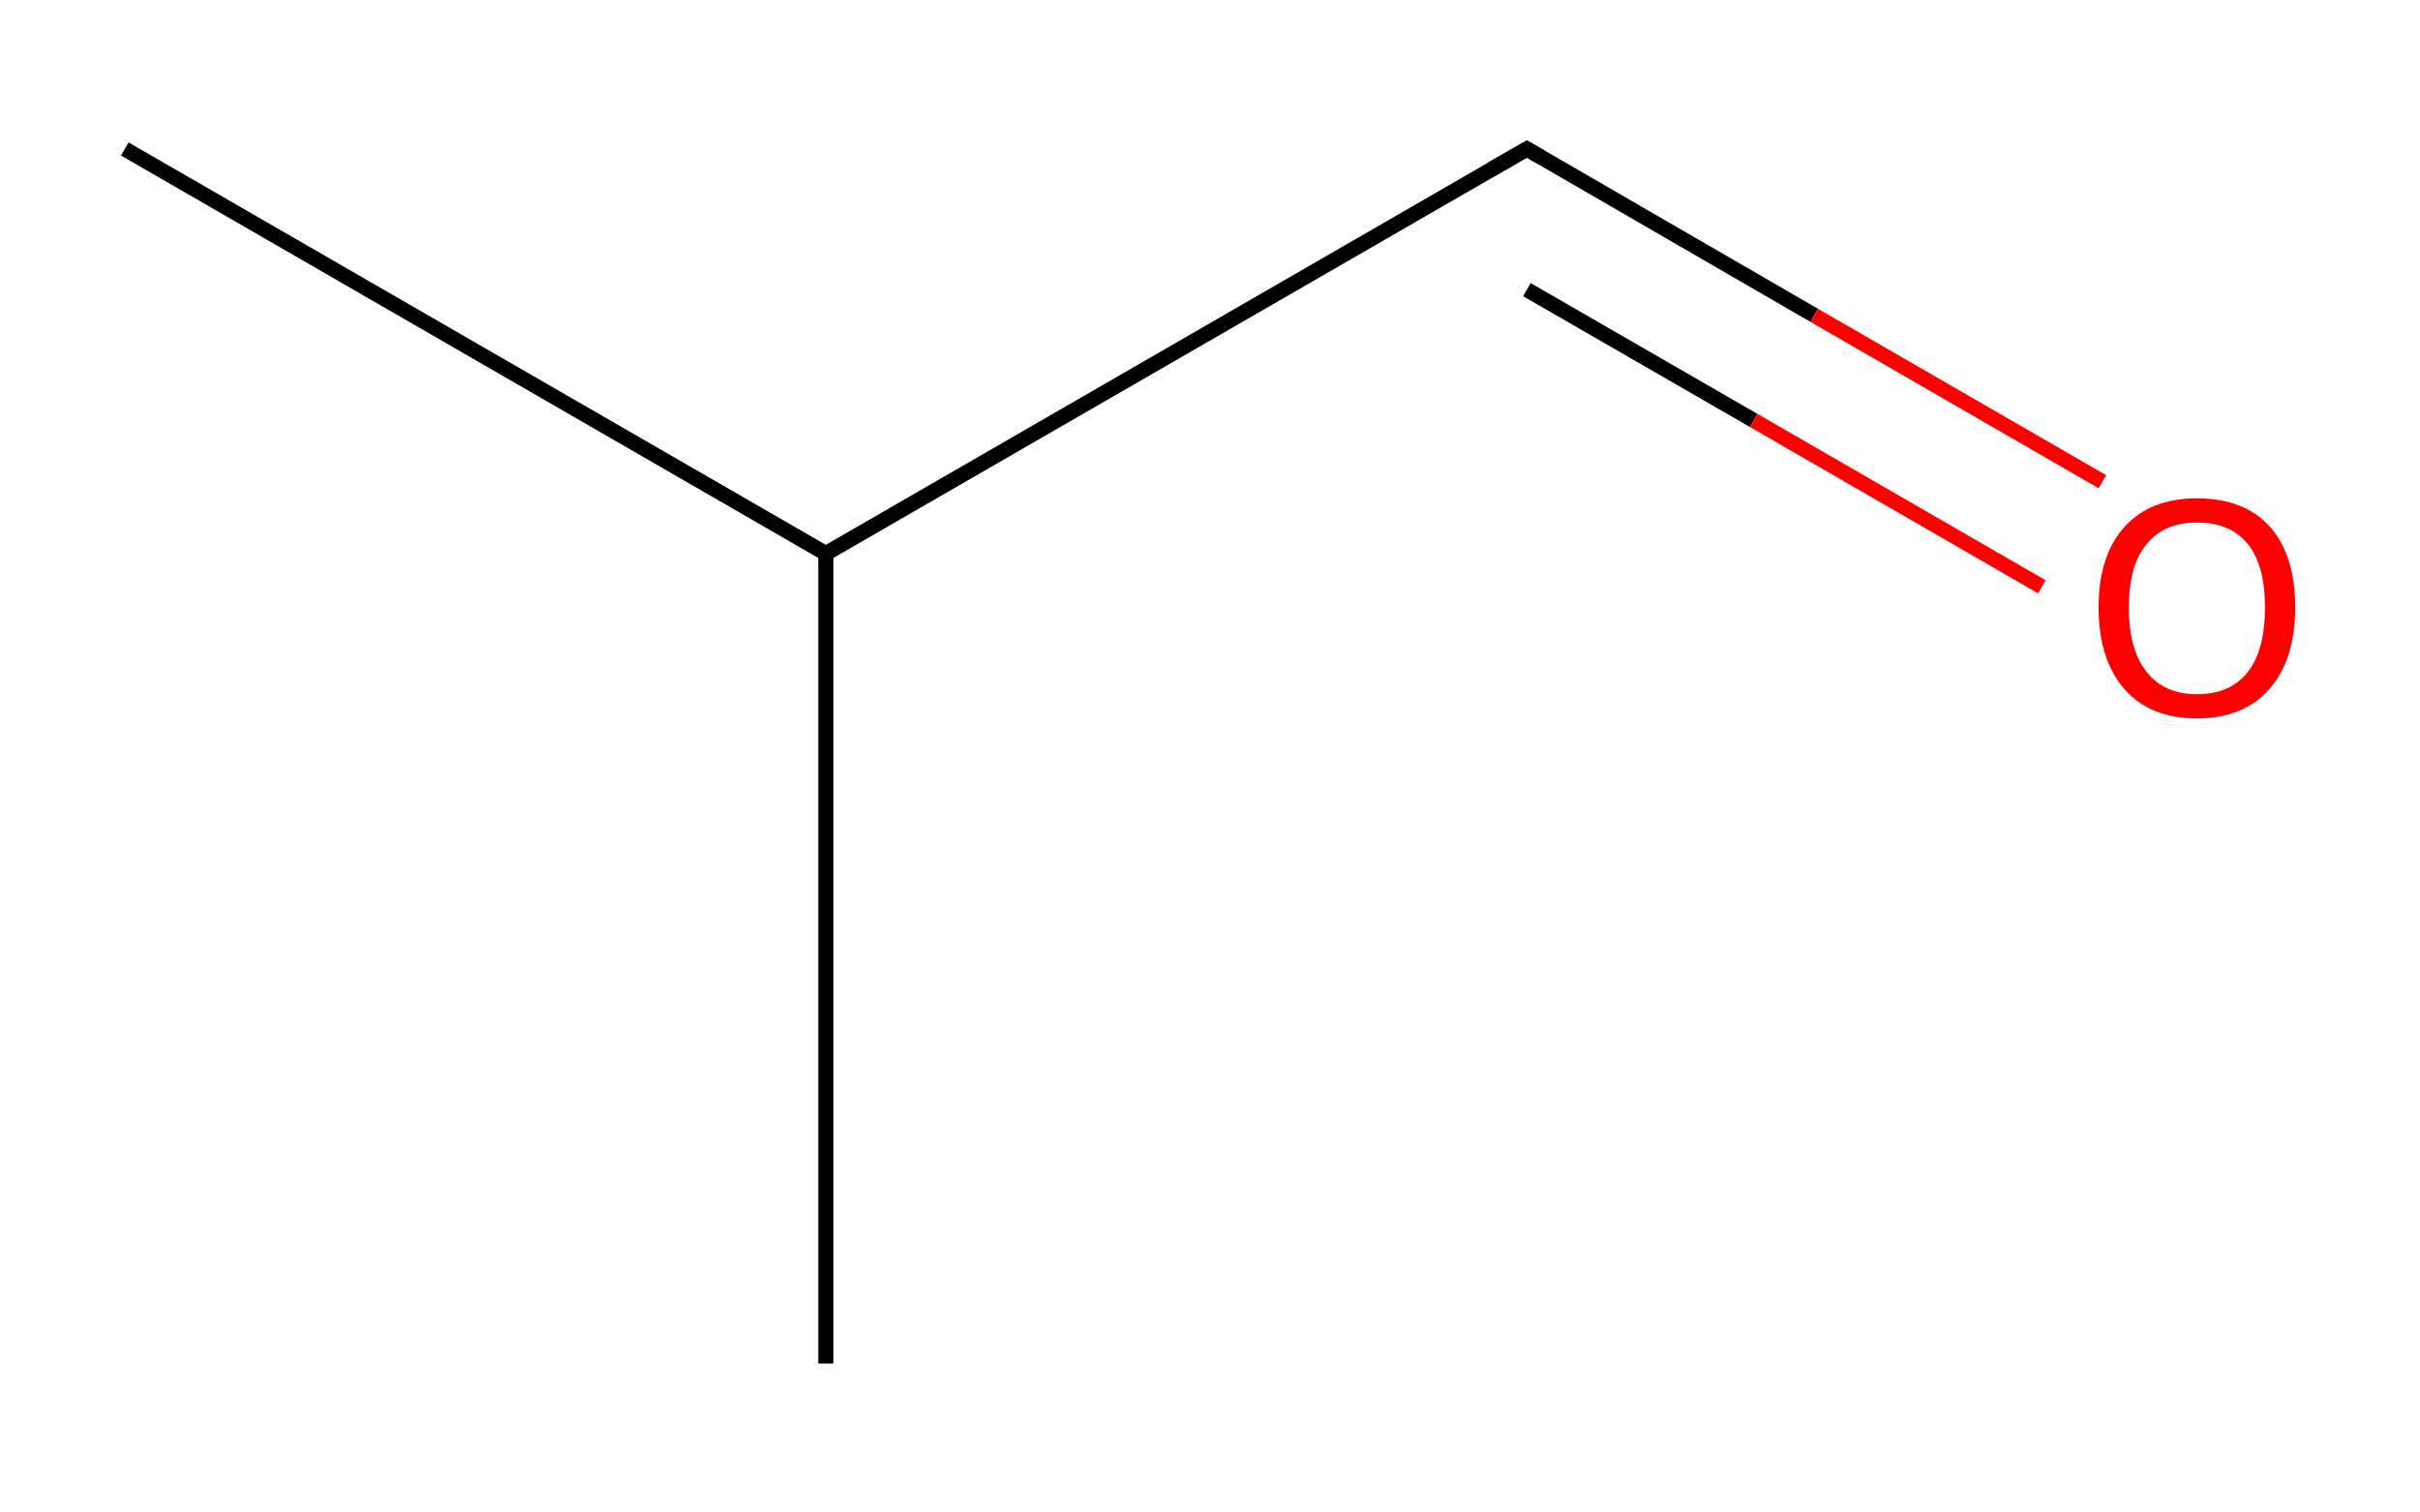 <?xml version='1.0' encoding='iso-8859-1'?>
<svg version='1.1' baseProfile='full'
              xmlns='http://www.w3.org/2000/svg'
                      xmlns:rdkit='http://www.rdkit.org/xml'
                      xmlns:xlink='http://www.w3.org/1999/xlink'
                  xml:space='preserve'
width='320px' height='200px' viewBox='0 0 320 200'>
<!-- END OF HEADER -->
<rect style='opacity:1.0;fill:#FFFFFF;stroke:none' width='320.0' height='200.0' x='0.0' y='0.0'> </rect>
<path class='bond-0 atom-0 atom-1' d='M 16.5,19.7 L 109.2,73.2' style='fill:none;fill-rule:evenodd;stroke:#000000;stroke-width:2.0px;stroke-linecap:butt;stroke-linejoin:miter;stroke-opacity:1' />
<path class='bond-1 atom-1 atom-2' d='M 109.2,73.2 L 109.2,180.3' style='fill:none;fill-rule:evenodd;stroke:#000000;stroke-width:2.0px;stroke-linecap:butt;stroke-linejoin:miter;stroke-opacity:1' />
<path class='bond-2 atom-1 atom-3' d='M 109.2,73.2 L 201.9,19.7' style='fill:none;fill-rule:evenodd;stroke:#000000;stroke-width:2.0px;stroke-linecap:butt;stroke-linejoin:miter;stroke-opacity:1' />
<path class='bond-3 atom-3 atom-4' d='M 201.9,19.7 L 239.9,41.7' style='fill:none;fill-rule:evenodd;stroke:#000000;stroke-width:2.0px;stroke-linecap:butt;stroke-linejoin:miter;stroke-opacity:1' />
<path class='bond-3 atom-3 atom-4' d='M 239.9,41.7 L 278.0,63.7' style='fill:none;fill-rule:evenodd;stroke:#FF0000;stroke-width:2.0px;stroke-linecap:butt;stroke-linejoin:miter;stroke-opacity:1' />
<path class='bond-3 atom-3 atom-4' d='M 201.9,38.3 L 231.9,55.6' style='fill:none;fill-rule:evenodd;stroke:#000000;stroke-width:2.0px;stroke-linecap:butt;stroke-linejoin:miter;stroke-opacity:1' />
<path class='bond-3 atom-3 atom-4' d='M 231.9,55.6 L 270.0,77.6' style='fill:none;fill-rule:evenodd;stroke:#FF0000;stroke-width:2.0px;stroke-linecap:butt;stroke-linejoin:miter;stroke-opacity:1' />
<path d='M 197.2,22.4 L 201.9,19.7 L 203.8,20.8' style='fill:none;stroke:#000000;stroke-width:2.0px;stroke-linecap:butt;stroke-linejoin:miter;stroke-miterlimit:10;stroke-opacity:1;' />
<path class='atom-4' d='M 277.5 80.3
Q 277.5 73.5, 280.9 69.7
Q 284.3 65.9, 290.5 65.9
Q 296.8 65.9, 300.2 69.7
Q 303.5 73.5, 303.5 80.3
Q 303.5 87.2, 300.1 91.1
Q 296.7 95.0, 290.5 95.0
Q 284.3 95.0, 280.9 91.1
Q 277.5 87.2, 277.5 80.3
M 290.5 91.8
Q 294.9 91.8, 297.2 88.9
Q 299.5 86.0, 299.5 80.3
Q 299.5 74.7, 297.2 71.9
Q 294.9 69.1, 290.5 69.1
Q 286.2 69.1, 283.9 71.9
Q 281.5 74.7, 281.5 80.3
Q 281.5 86.0, 283.9 88.9
Q 286.2 91.8, 290.5 91.8
' fill='#FF0000'/>
</svg>
